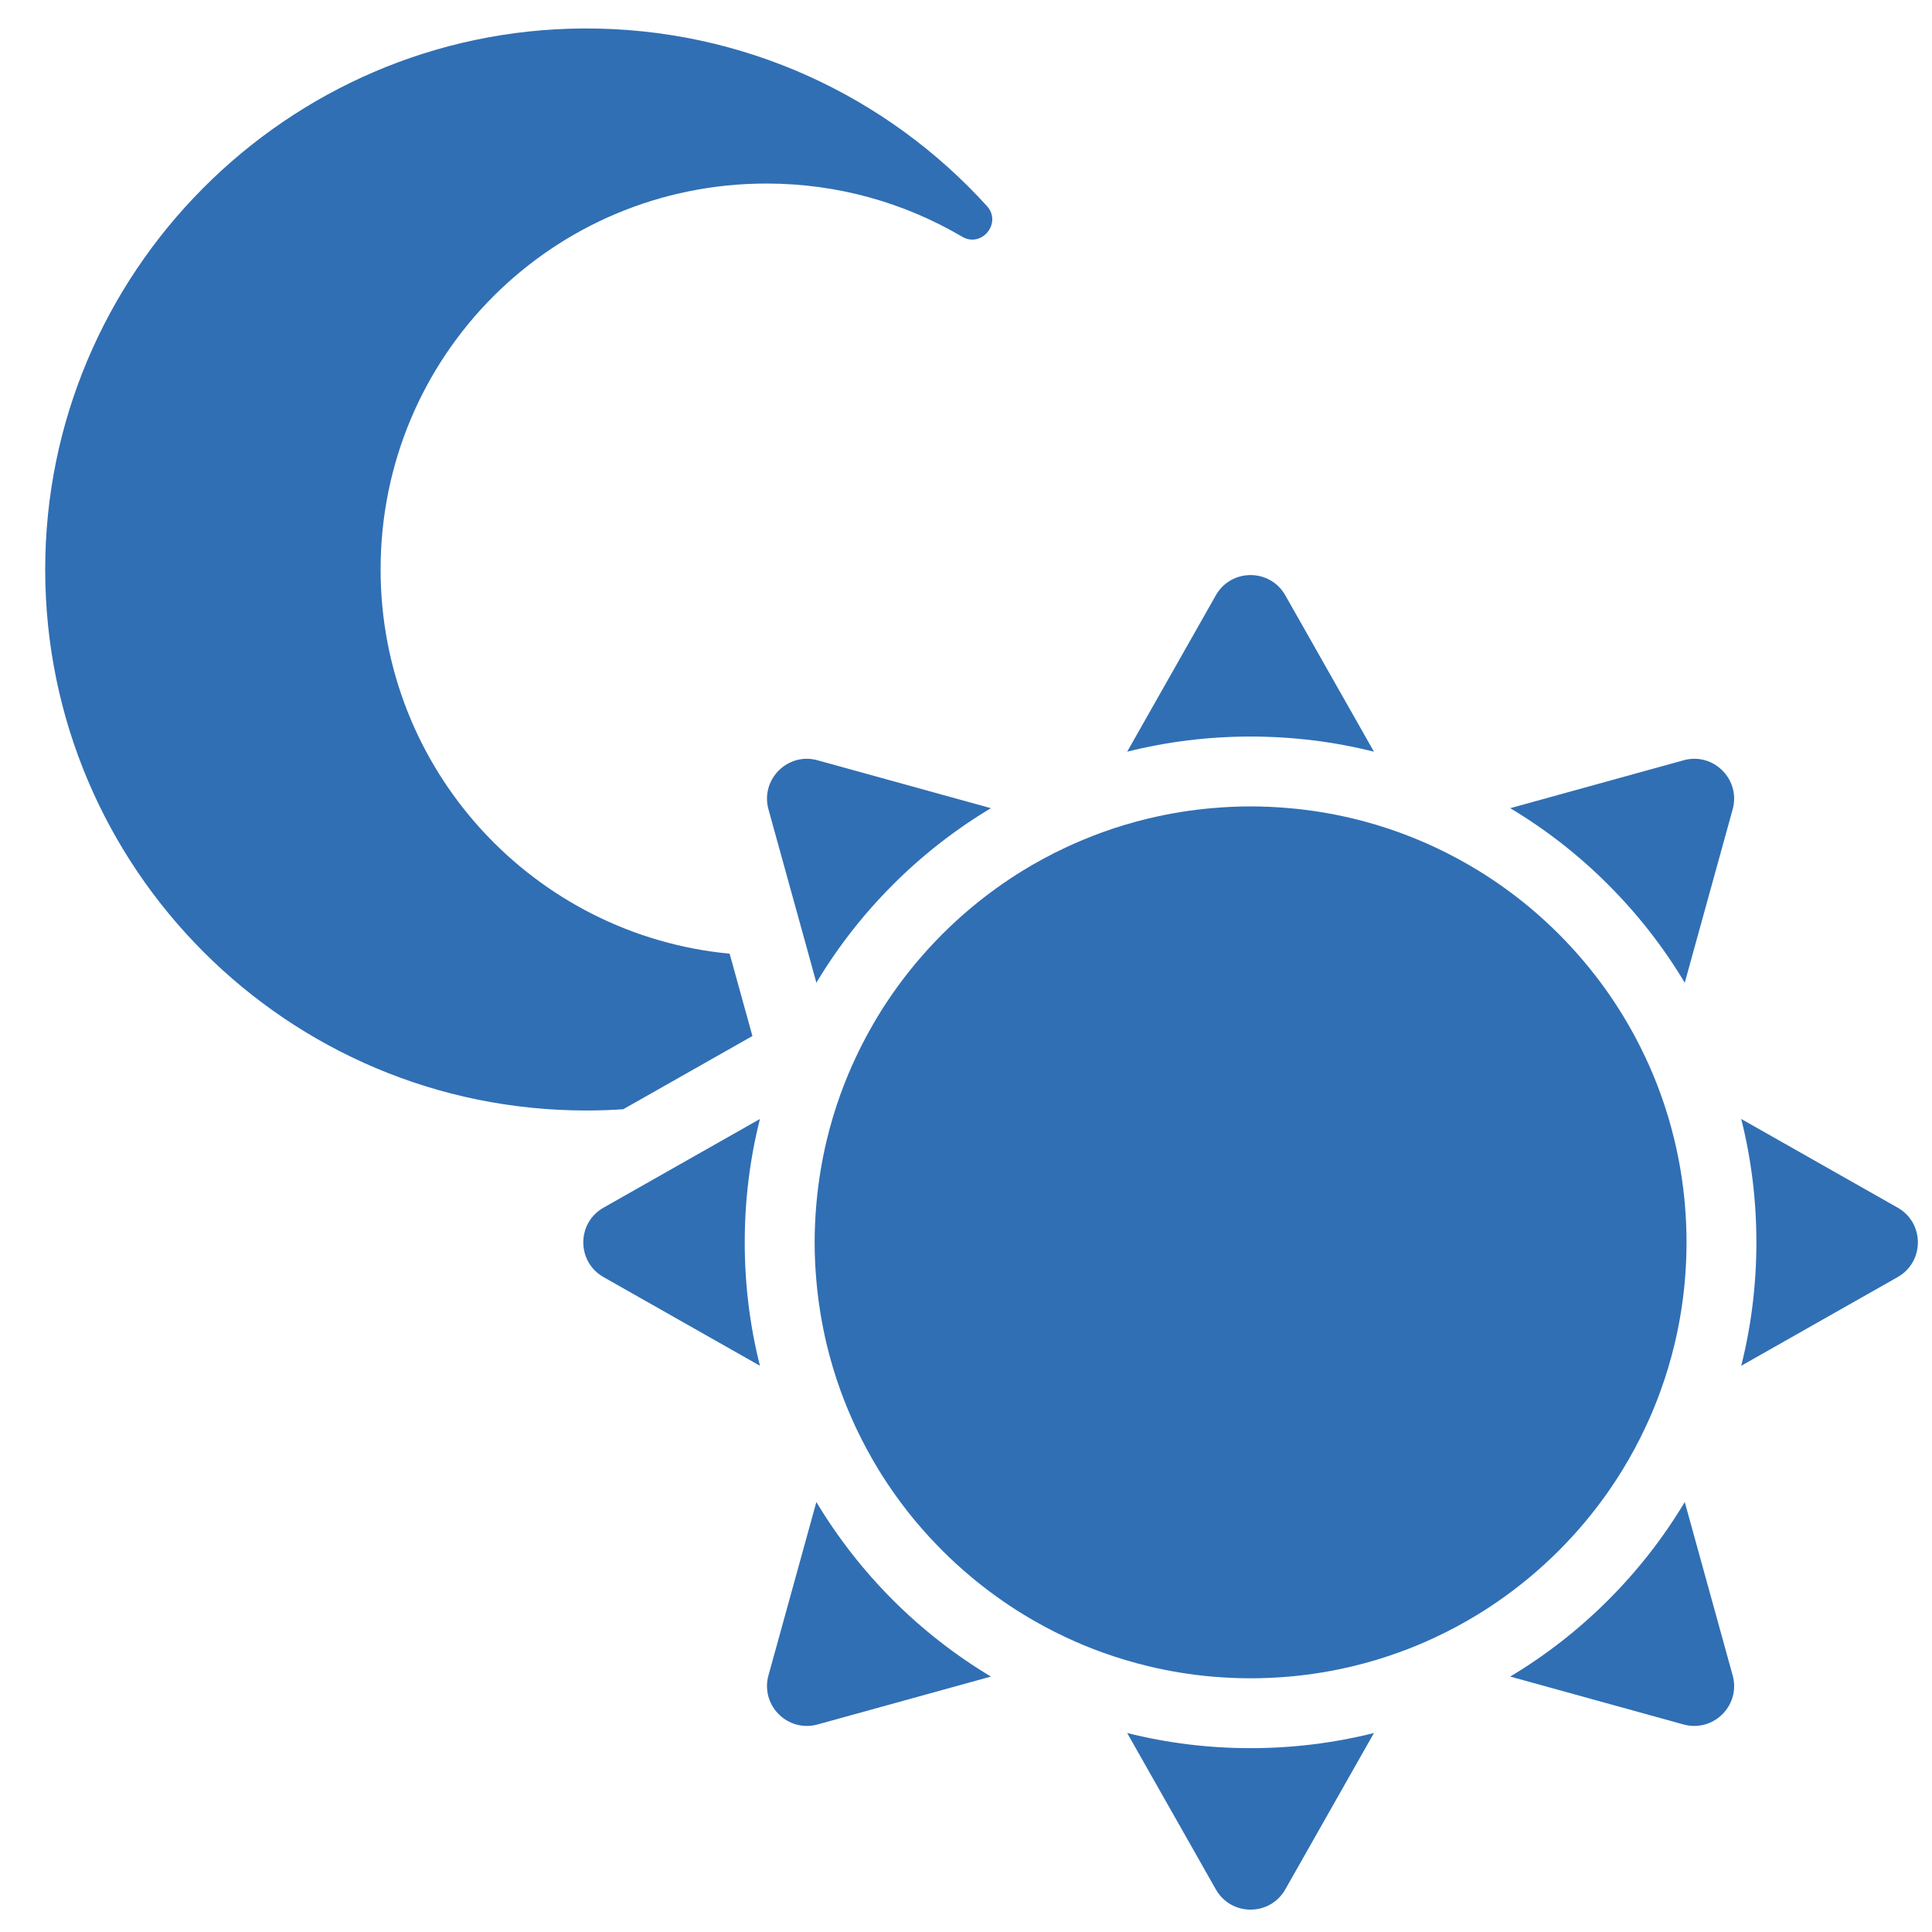 <svg width="38" height="38" viewBox="0 0 38 38" fill="none" xmlns="http://www.w3.org/2000/svg">
<g id="Half Moon and Sun" clip-path="url(#clip0_3_18999)">
<g id="Group">
<g id="Group_2">
<path id="Vector" d="M12.259 21.817L14.799 20.377L14.351 18.758C10.498 18.392 7.483 15.147 7.486 11.197C7.488 6.993 10.872 3.61 15.077 3.61C16.48 3.61 17.795 3.991 18.923 4.655C19.309 4.883 19.713 4.385 19.412 4.053C17.454 1.896 14.624 0.545 11.478 0.56C5.634 0.588 0.882 5.37 0.889 11.214C0.896 17.085 5.657 21.842 11.53 21.842C11.775 21.842 12.018 21.834 12.259 21.817Z" fill="#306FB4"/>
<path id="Vector_2" d="M27.024 14.785L25.28 11.709C25.13 11.444 24.863 11.311 24.597 11.311C24.331 11.311 24.064 11.444 23.914 11.709L22.17 14.785C22.958 14.587 23.77 14.487 24.597 14.487C25.424 14.487 26.236 14.587 27.024 14.785Z" fill="#306FB4"/>
<path id="Vector_3" d="M22.17 34.086L23.914 37.162C24.064 37.427 24.331 37.56 24.597 37.56C24.863 37.56 25.13 37.427 25.28 37.162L27.024 34.086C26.236 34.284 25.424 34.384 24.597 34.384C23.77 34.384 22.958 34.284 22.17 34.086Z" fill="#306FB4"/>
<path id="Vector_4" d="M11.871 23.753C11.34 24.053 11.34 24.818 11.871 25.119L14.947 26.863C14.748 26.074 14.648 25.262 14.648 24.436C14.648 23.609 14.748 22.797 14.947 22.009L11.871 23.753Z" fill="#306FB4"/>
<path id="Vector_5" d="M37.324 23.753L34.248 22.009C34.446 22.797 34.546 23.609 34.546 24.436C34.546 25.262 34.446 26.074 34.248 26.863L37.324 25.119C37.855 24.818 37.855 24.053 37.324 23.753Z" fill="#306FB4"/>
<path id="Vector_6" d="M33.326 14.924C33.257 14.924 33.185 14.934 33.113 14.954L29.704 15.896C30.403 16.314 31.049 16.817 31.632 17.401C32.216 17.985 32.719 18.63 33.137 19.329L34.079 15.92C34.222 15.404 33.823 14.924 33.326 14.924Z" fill="#306FB4"/>
<path id="Vector_7" d="M15.868 33.947C15.938 33.947 16.009 33.938 16.081 33.918L19.49 32.976C18.791 32.557 18.146 32.054 17.562 31.471C16.979 30.887 16.476 30.241 16.057 29.543L15.115 32.952C14.973 33.468 15.371 33.947 15.868 33.947Z" fill="#306FB4"/>
<path id="Vector_8" d="M15.868 14.924C15.371 14.924 14.973 15.404 15.115 15.92L15.897 18.748L16.057 19.329C16.194 19.1 16.34 18.877 16.496 18.659C16.814 18.213 17.17 17.793 17.562 17.401C18.146 16.817 18.791 16.314 19.49 15.896L16.081 14.954C16.009 14.934 15.938 14.924 15.868 14.924Z" fill="#306FB4"/>
<path id="Vector_9" d="M33.326 33.947C33.823 33.947 34.222 33.468 34.079 32.952L33.137 29.543C32.719 30.241 32.216 30.887 31.632 31.471C31.049 32.054 30.403 32.557 29.704 32.976L33.113 33.918C33.185 33.938 33.257 33.947 33.326 33.947Z" fill="#306FB4"/>
<path id="Vector_10" d="M20.955 16.672C20.809 16.74 20.666 16.812 20.525 16.889C20.391 16.961 20.259 17.037 20.13 17.116C19.765 17.339 19.419 17.589 19.093 17.862C18.706 18.186 18.349 18.544 18.024 18.931C17.751 19.257 17.501 19.603 17.278 19.968C17.218 20.066 17.16 20.166 17.104 20.267C17.008 20.439 16.918 20.614 16.834 20.793C16.723 21.03 16.622 21.272 16.532 21.52C16.426 21.813 16.336 22.113 16.262 22.42C16.164 22.829 16.095 23.25 16.057 23.68C16.035 23.929 16.023 24.181 16.023 24.436C16.023 24.69 16.035 24.942 16.057 25.191C16.095 25.621 16.164 26.042 16.262 26.452C16.336 26.758 16.426 27.058 16.532 27.351C16.622 27.599 16.723 27.842 16.834 28.079C16.968 28.362 17.116 28.638 17.278 28.904C17.501 29.268 17.751 29.615 18.024 29.941C18.349 30.327 18.706 30.685 19.093 31.009C19.419 31.282 19.765 31.532 20.13 31.755C20.396 31.918 20.671 32.066 20.955 32.199C21.192 32.311 21.434 32.412 21.682 32.501C21.975 32.607 22.275 32.697 22.582 32.771C22.991 32.87 23.412 32.939 23.843 32.977C24.091 32.998 24.343 33.01 24.598 33.01C24.852 33.01 25.104 32.998 25.353 32.977C25.784 32.939 26.204 32.87 26.614 32.771C26.921 32.697 27.221 32.607 27.513 32.501C27.761 32.412 28.004 32.311 28.241 32.199C28.524 32.066 28.8 31.918 29.066 31.755C29.43 31.532 29.777 31.282 30.103 31.009C30.489 30.685 30.847 30.327 31.171 29.941C31.445 29.614 31.694 29.268 31.917 28.903C32.08 28.638 32.228 28.362 32.361 28.078C32.473 27.842 32.574 27.599 32.663 27.351C32.769 27.058 32.859 26.758 32.933 26.452C33.032 26.042 33.101 25.621 33.139 25.191C33.16 24.942 33.172 24.69 33.172 24.436C33.172 24.181 33.16 23.929 33.139 23.68C33.101 23.25 33.032 22.829 32.933 22.42C32.859 22.113 32.769 21.813 32.663 21.52C32.574 21.272 32.473 21.03 32.361 20.793C32.228 20.509 32.08 20.234 31.917 19.968C31.694 19.604 31.445 19.257 31.171 18.931C30.847 18.544 30.489 18.186 30.103 17.862C29.777 17.589 29.43 17.339 29.066 17.116C28.8 16.954 28.524 16.805 28.241 16.672C28.004 16.561 27.761 16.46 27.513 16.37C27.221 16.264 26.92 16.174 26.614 16.1C26.204 16.002 25.784 15.932 25.353 15.895C25.104 15.873 24.852 15.861 24.598 15.861C24.343 15.861 24.091 15.873 23.843 15.895C23.412 15.932 22.991 16.002 22.582 16.1C22.275 16.174 21.975 16.264 21.682 16.37C21.434 16.46 21.192 16.561 20.955 16.672Z" fill="#306FB4"/>
</g>
</g>
</g>
<defs>
<clipPath id="clip0_3_18999">
<rect width="37" height="37" fill="white" transform="translate(0.806 0.56)"/>
</clipPath>
</defs>
</svg>